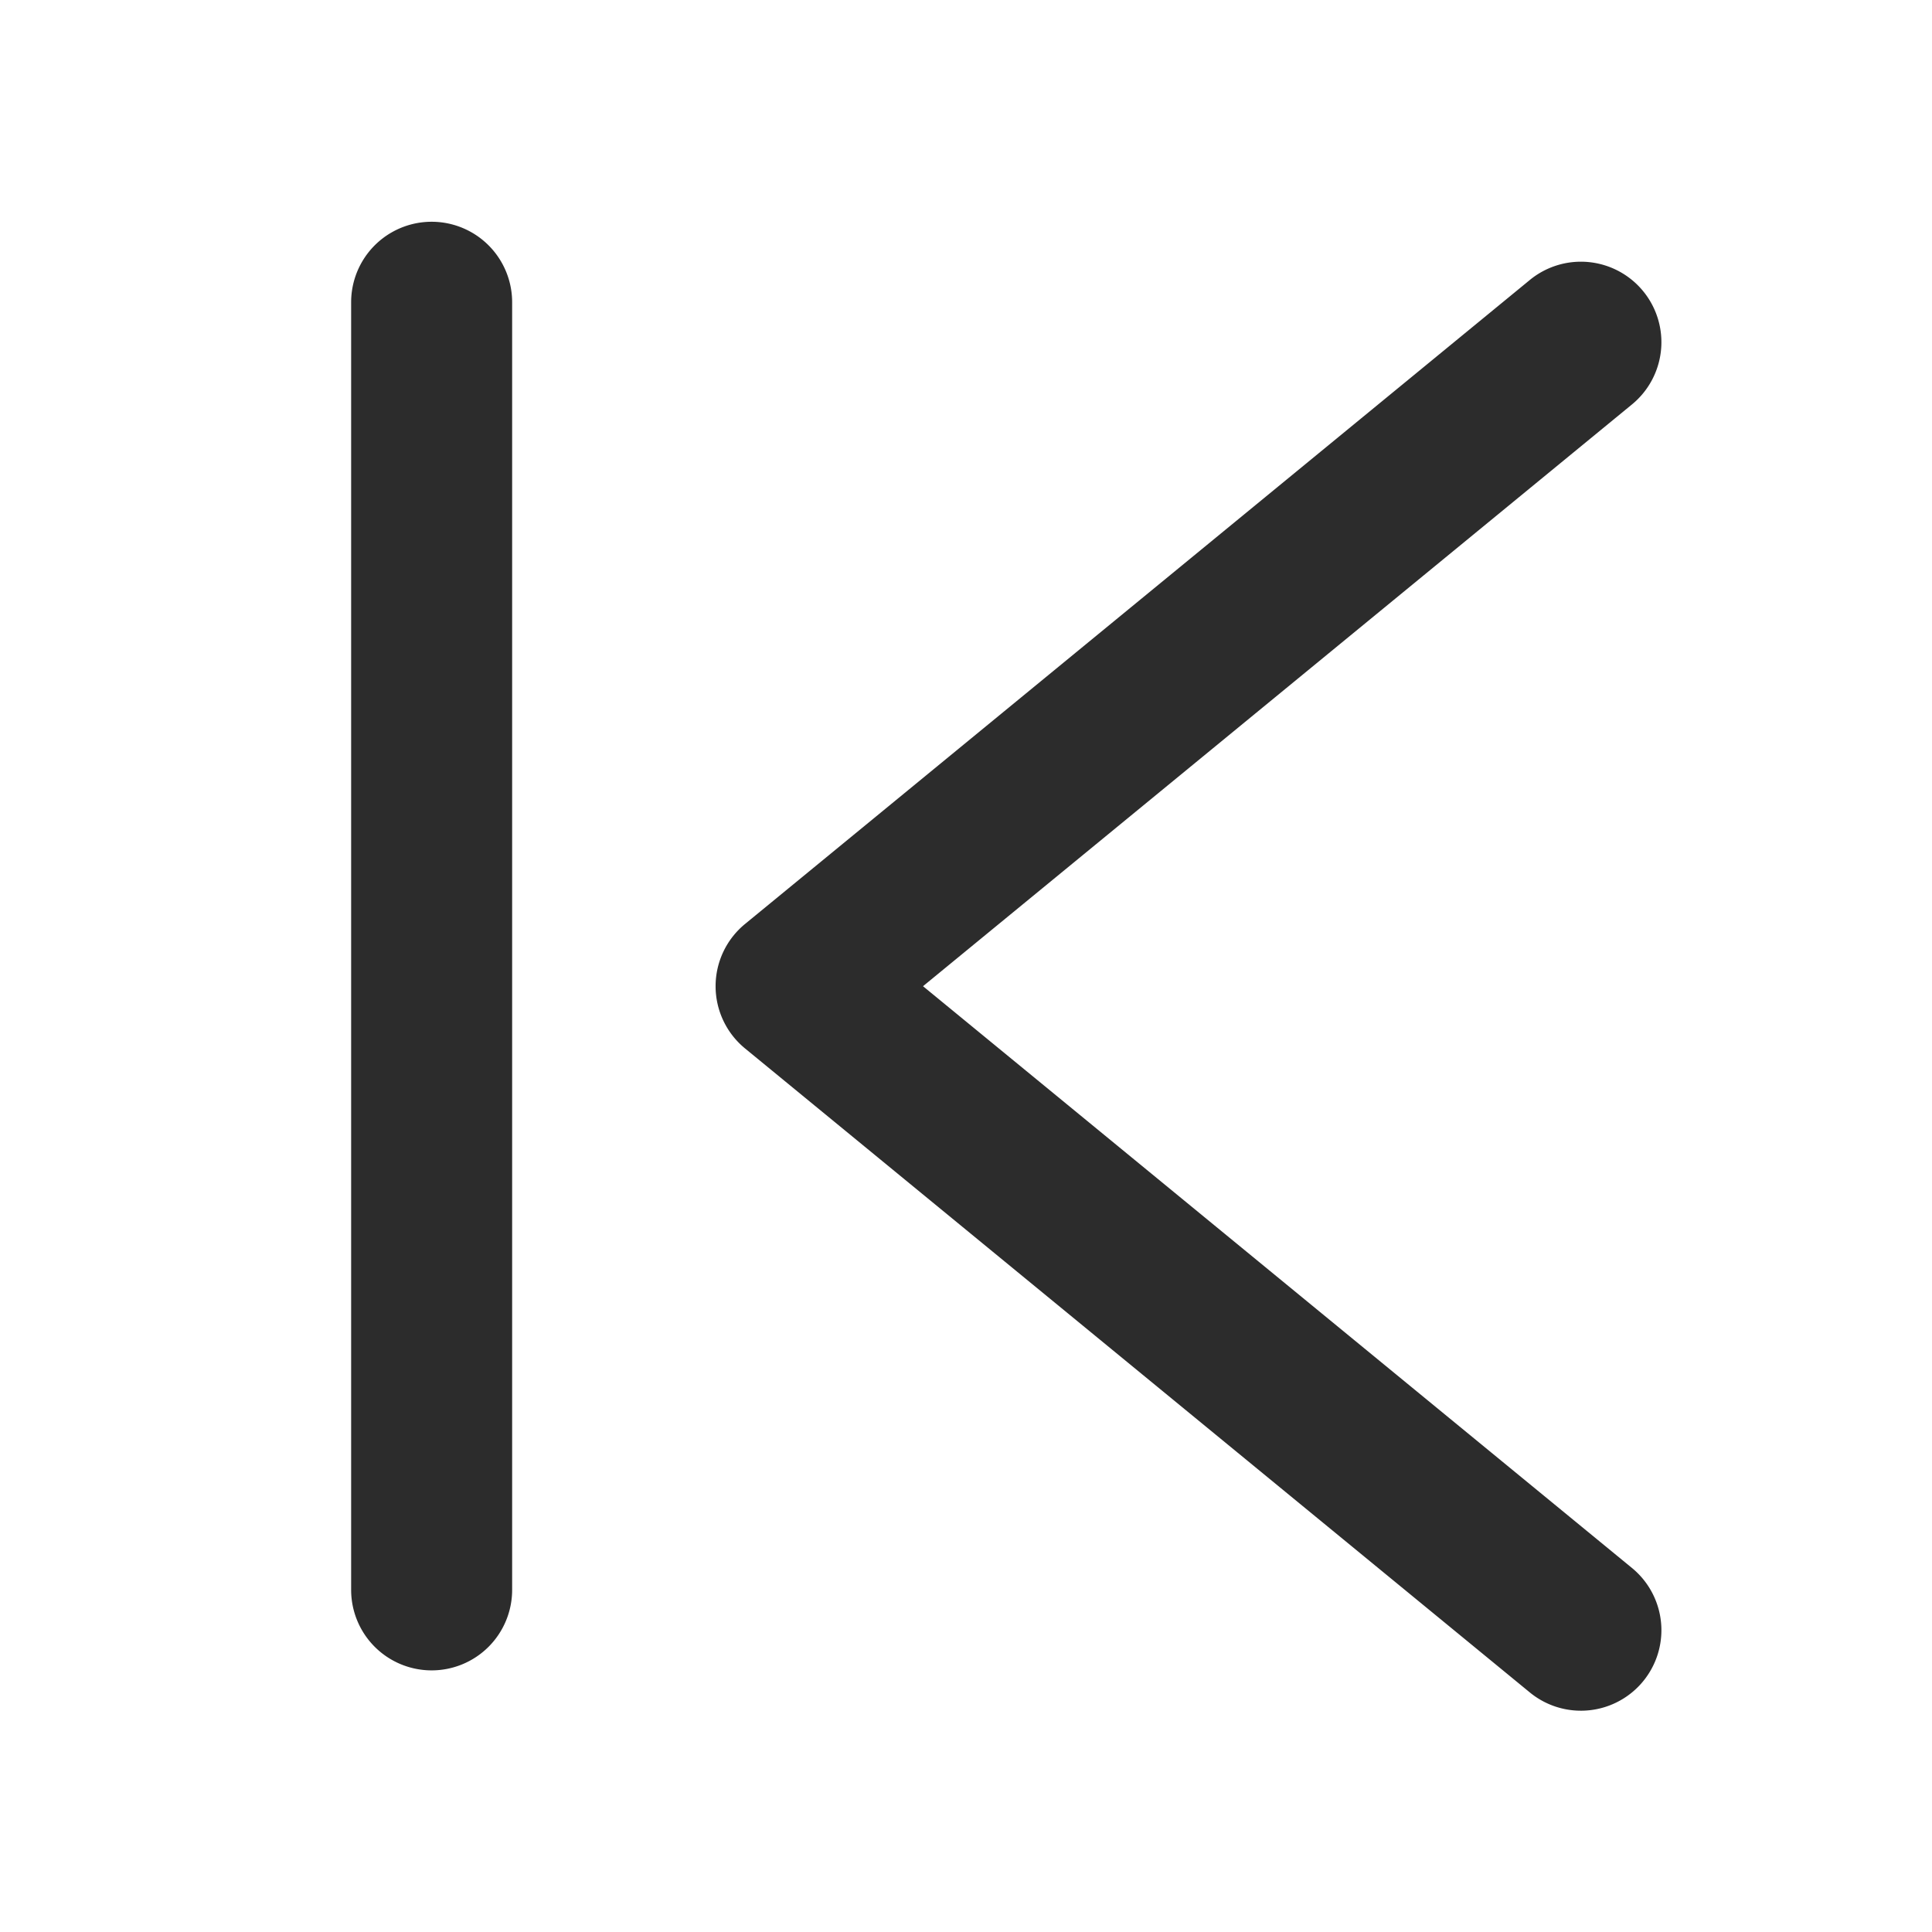<?xml version="1.0" standalone="no"?><!DOCTYPE svg PUBLIC "-//W3C//DTD SVG 1.1//EN" "http://www.w3.org/Graphics/SVG/1.1/DTD/svg11.dtd"><svg class="icon" width="200px" height="200.00px" viewBox="0 0 1024 1024" version="1.1" xmlns="http://www.w3.org/2000/svg"><path fill="#2c2c2c" d="M228.779 885.333a42.667 42.667 0 0 1-42.667-42.667v-682.667a42.667 42.667 0 0 1 85.333 0v682.667a42.667 42.667 0 0 1-42.667 42.667zM837.888 906.709a42.667 42.667 0 0 1-27.051-9.685l-415.957-341.333a42.667 42.667 0 0 1 0-65.963l415.957-341.333a42.667 42.667 0 1 1 54.144 65.963l-375.765 308.352 375.765 308.352a42.667 42.667 0 0 1-27.093 75.648z" /></svg>